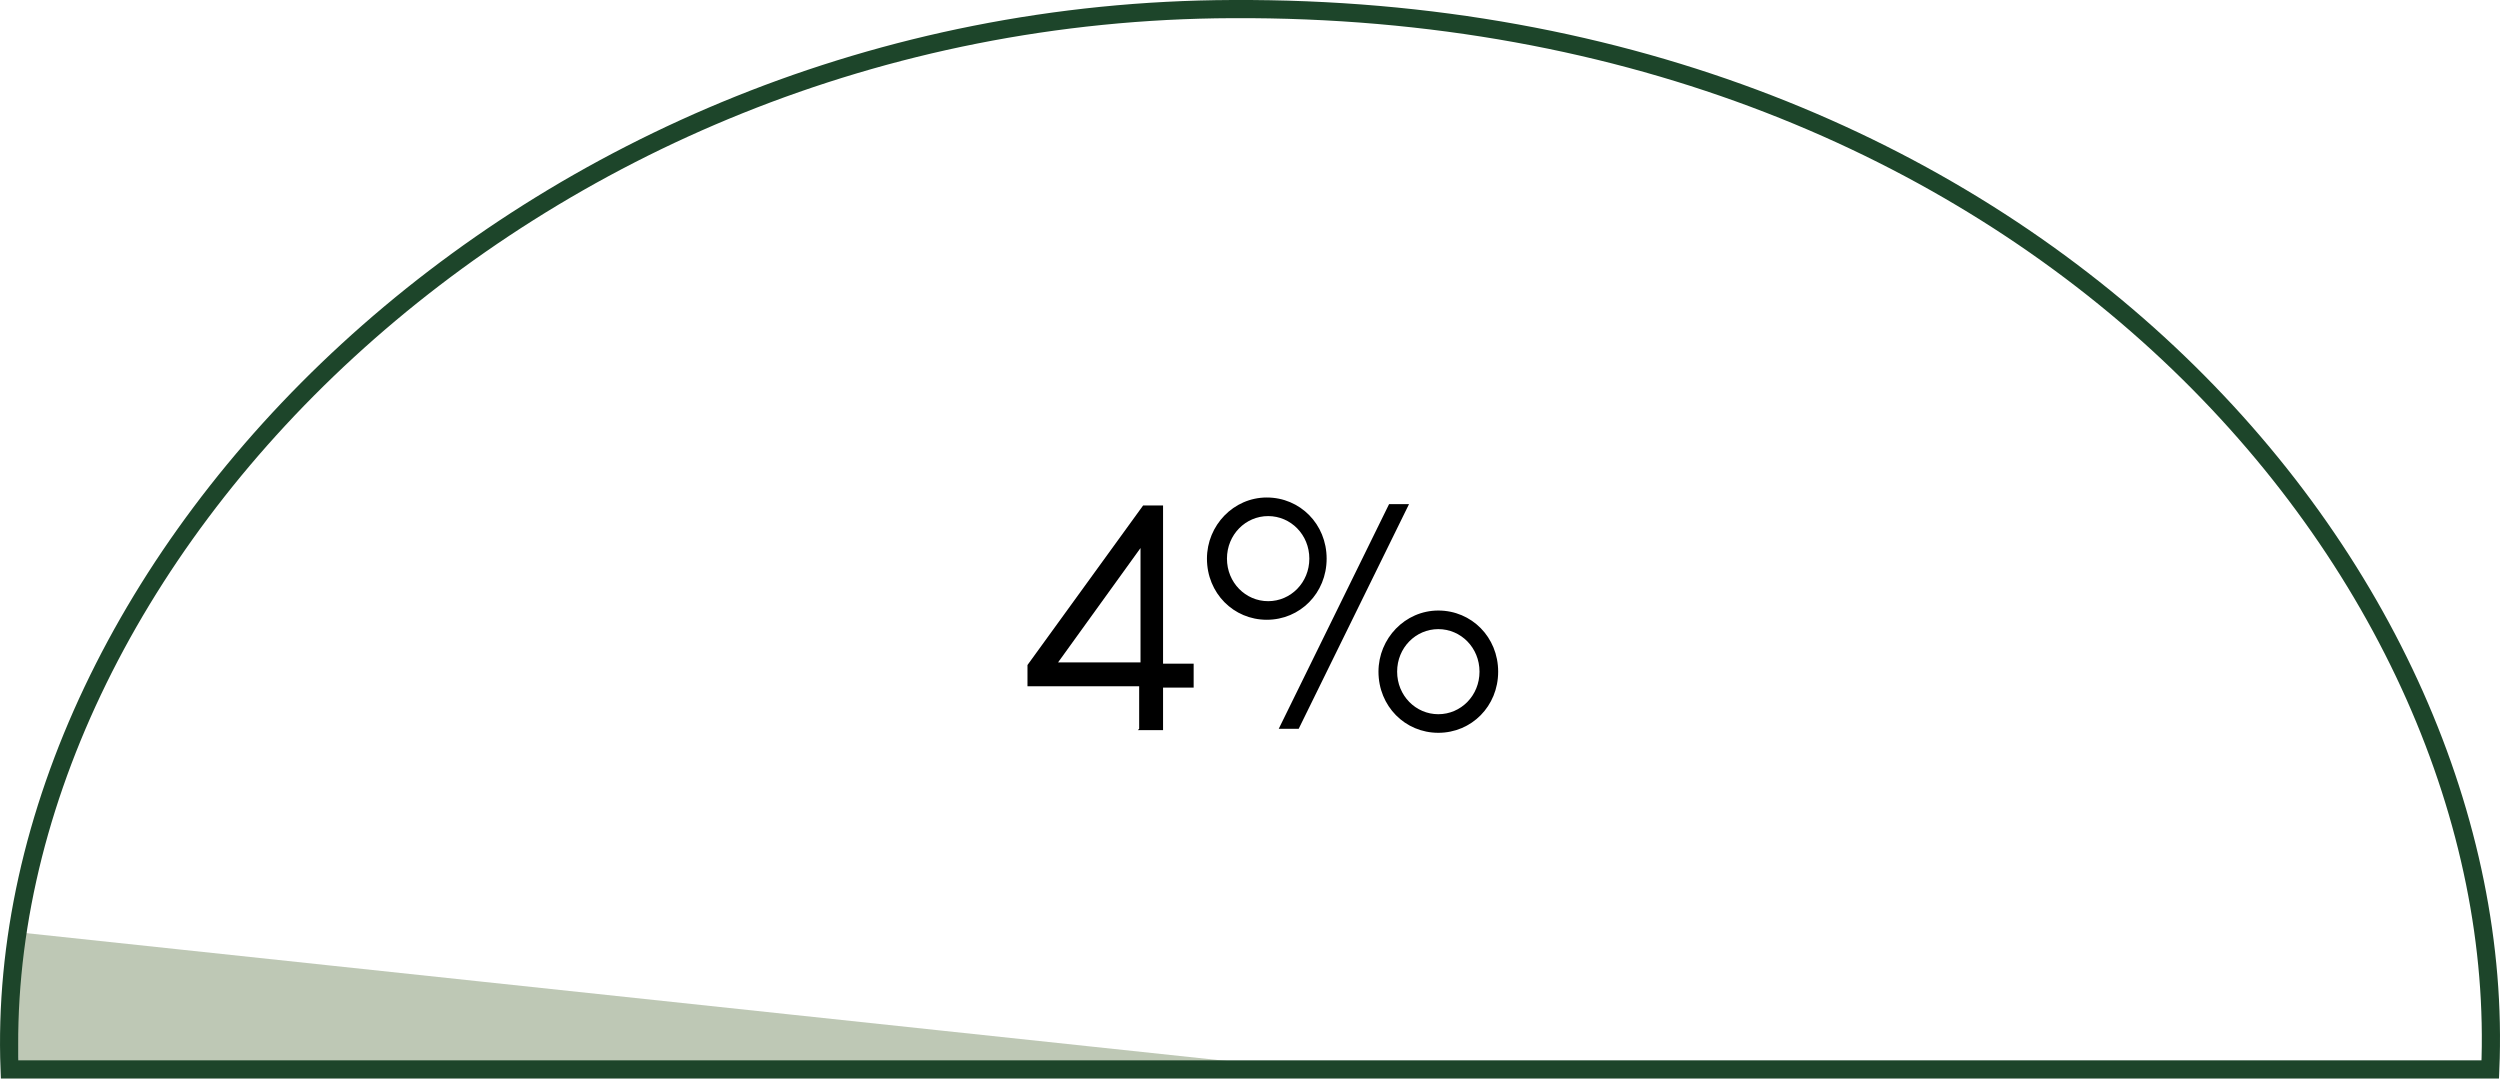 <?xml version="1.0" encoding="UTF-8" standalone="no"?>
<svg
   xmlns:dc="http://purl.org/dc/elements/1.1/"
   xmlns:cc="http://creativecommons.org/ns#"
   xmlns:rdf="http://www.w3.org/1999/02/22-rdf-syntax-ns#"
   xmlns:svg="http://www.w3.org/2000/svg"
   xmlns="http://www.w3.org/2000/svg"
   id="svg5480"
   version="1.1"
   viewBox="0 0 107.605 46.423"
   height="46.423mm"
   width="107.605mm">
  <defs
     id="defs5474" />
  <g
     transform="translate(-22.549,-90.092)"
     id="layer1">
    <g
       transform="translate(28.478,-66.49)"
       id="g10022">
      <path
         style="fill:#bec8b5;stroke-width:0.259"
         id="path12"
         d="m -4.842,196.741 c -0.28,1.847 -0.391,3.748 -0.28,5.593 H 47.675 l -52.52,-5.593 z"
         class="cls-6" />
      <path
         style="fill:none;stroke:#1d452a;stroke-width:0.782px;stroke-miterlimit:10"
         id="path24"
         d="M -5.513,202.613 H 101.257 c 0.894,-21.197 -19.798,-45.808 -54.141,-45.64 -30.538,0.111 -53.47,23.883 -52.631,45.64 z"
         class="cls-2" />
      <g
         transform="matrix(0.265,0,0,0.265,-139.347,-145.97)"
         id="g52">
        <path
           class="cls-5"
           d="m 688.49,1260.08 v -6.91 h -18.14 v -3.45 l 18.78,-25.91 h 3.24 v 25.69 h 4.97 v 3.89 h -4.97 v 6.91 h -4.1 z m -13.17,-10.79 h 13.39 v -18.57 z"
           id="path48" />
        <path
           class="cls-5"
           d="m 699.5,1232.44 c 0,-5.4 4.32,-9.93 9.72,-9.93 5.4,0 9.72,4.32 9.72,9.93 0,5.61 -4.32,9.93 -9.72,9.93 -5.4,0 -9.72,-4.32 -9.72,-9.93 z m 16.63,0 c 0,-3.89 -3.02,-6.91 -6.69,-6.91 -3.67,0 -6.69,3.02 -6.69,6.91 0,3.89 3.02,6.91 6.69,6.91 3.67,0 6.69,-3.02 6.69,-6.91 z m -1.73,27.64 h -3.24 l 17.92,-36.49 h 3.24 z m 12.96,-9.28 c 0,-5.4 4.32,-9.93 9.72,-9.93 5.4,0 9.72,4.32 9.72,9.93 0,5.61 -4.32,9.93 -9.72,9.93 -5.4,0 -9.72,-4.32 -9.72,-9.93 z m 16.41,0 c 0,-3.89 -3.02,-6.91 -6.69,-6.91 -3.67,0 -6.69,3.02 -6.69,6.91 0,3.89 3.02,6.91 6.69,6.91 3.67,0 6.69,-3.02 6.69,-6.91 z"
           id="path50" />
      </g>
    </g>
  </g>
</svg>
